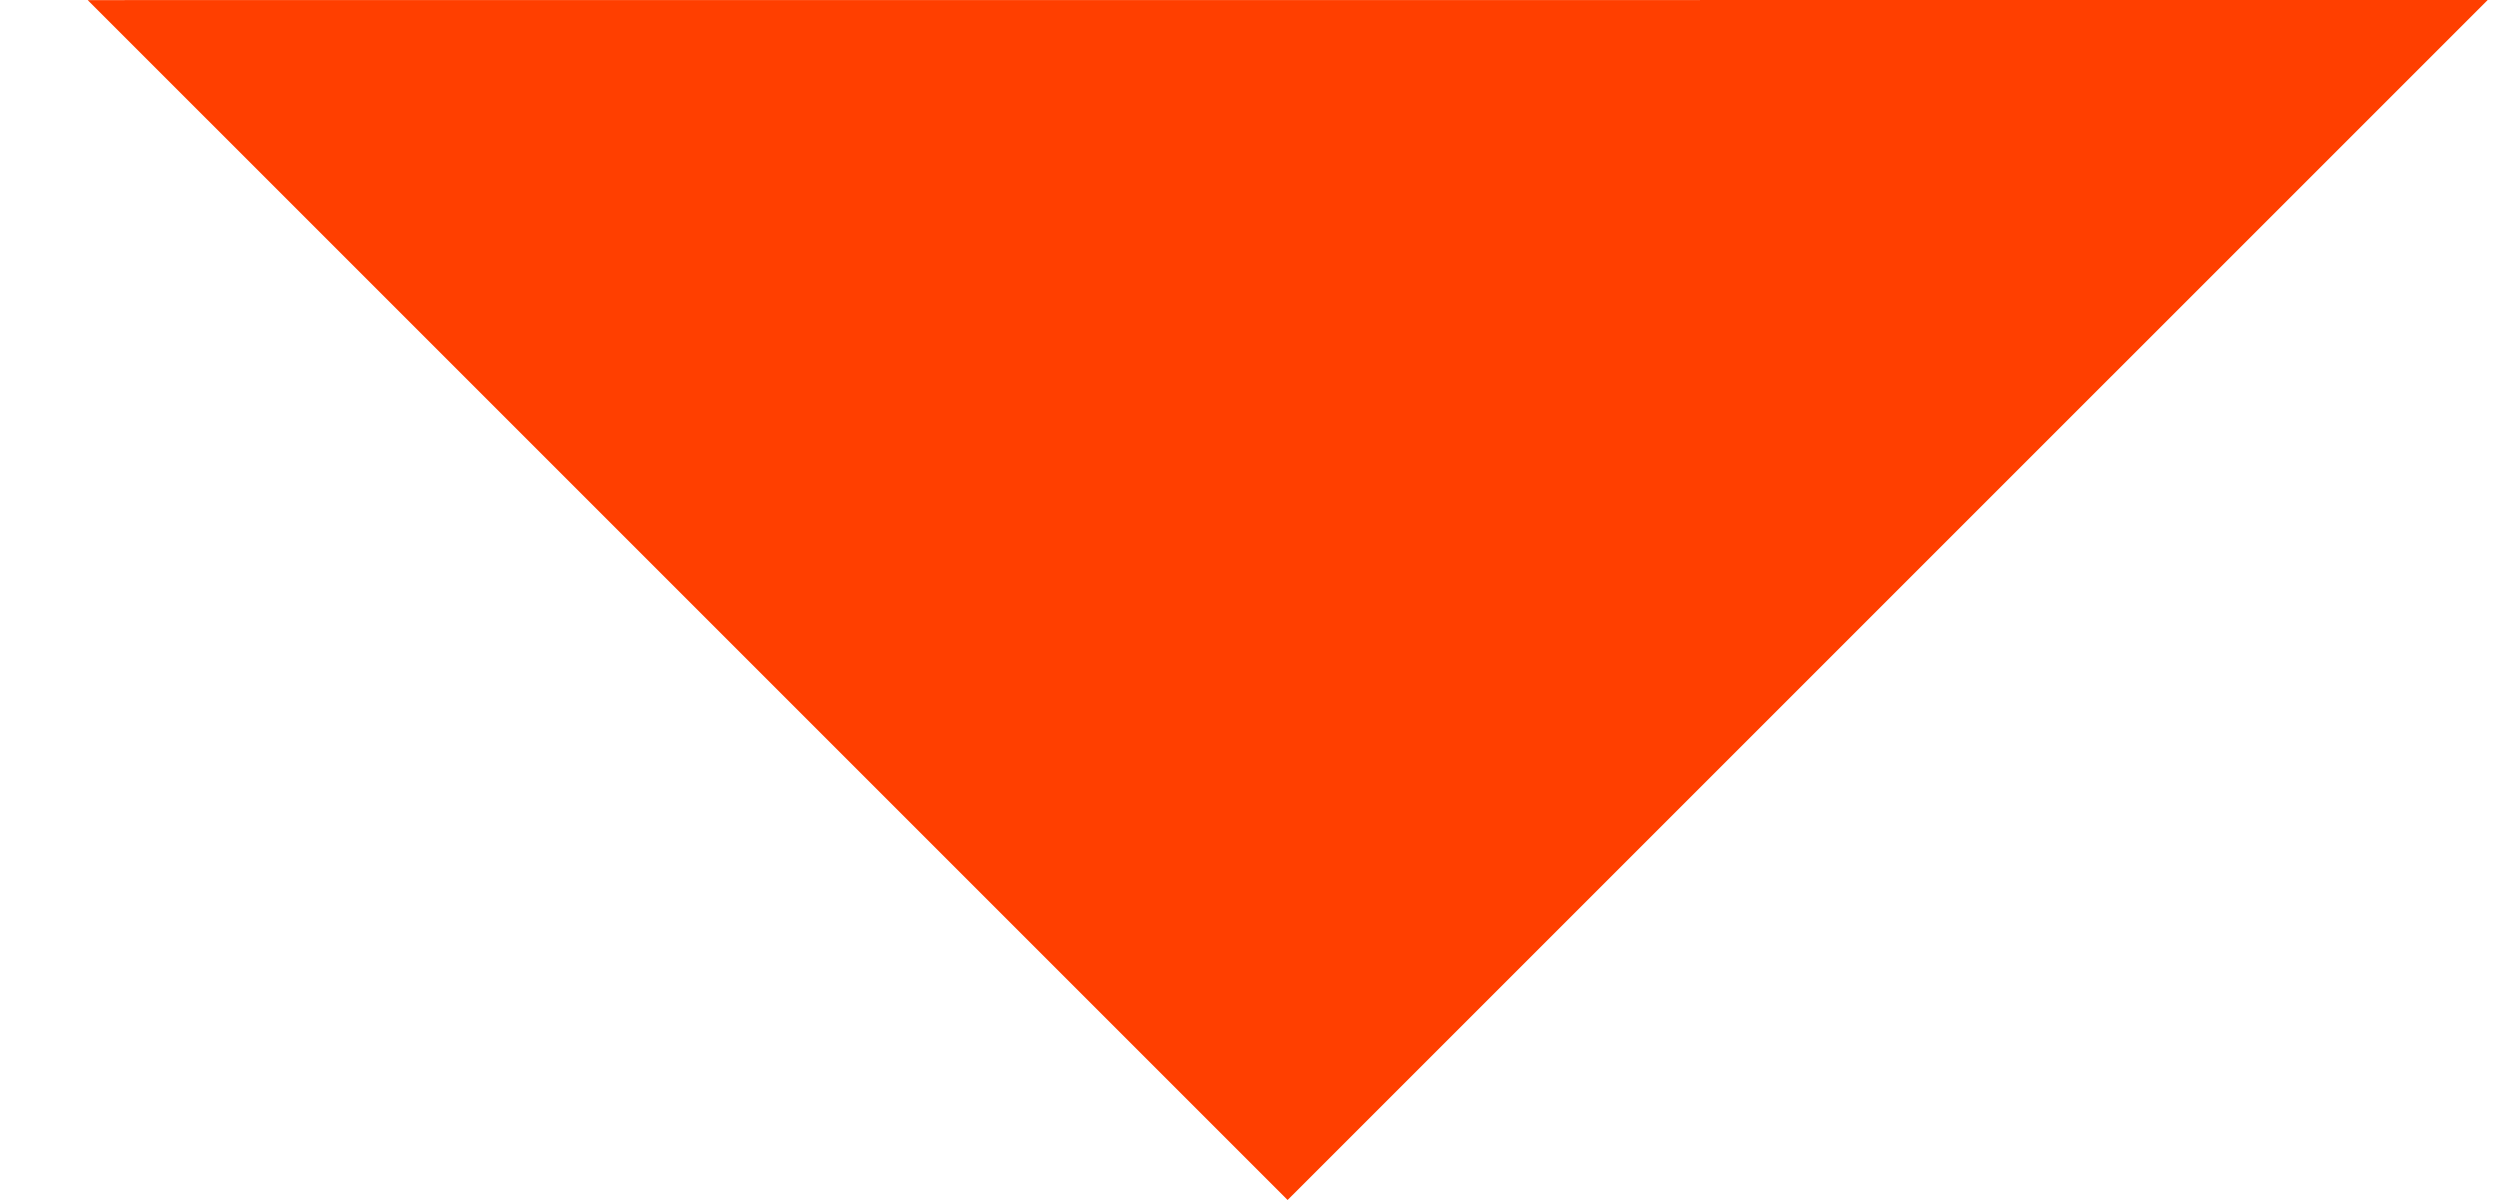 <svg xmlns="http://www.w3.org/2000/svg" width="25" height="12" viewBox="0 0 25 12" fill="none"><path id="Fill 383" fill-rule="evenodd" clip-rule="evenodd" d="M0.877 0.001L12.876 12L24.877 0L0.877 0.001Z" fill="#FF3F00"></path></svg>